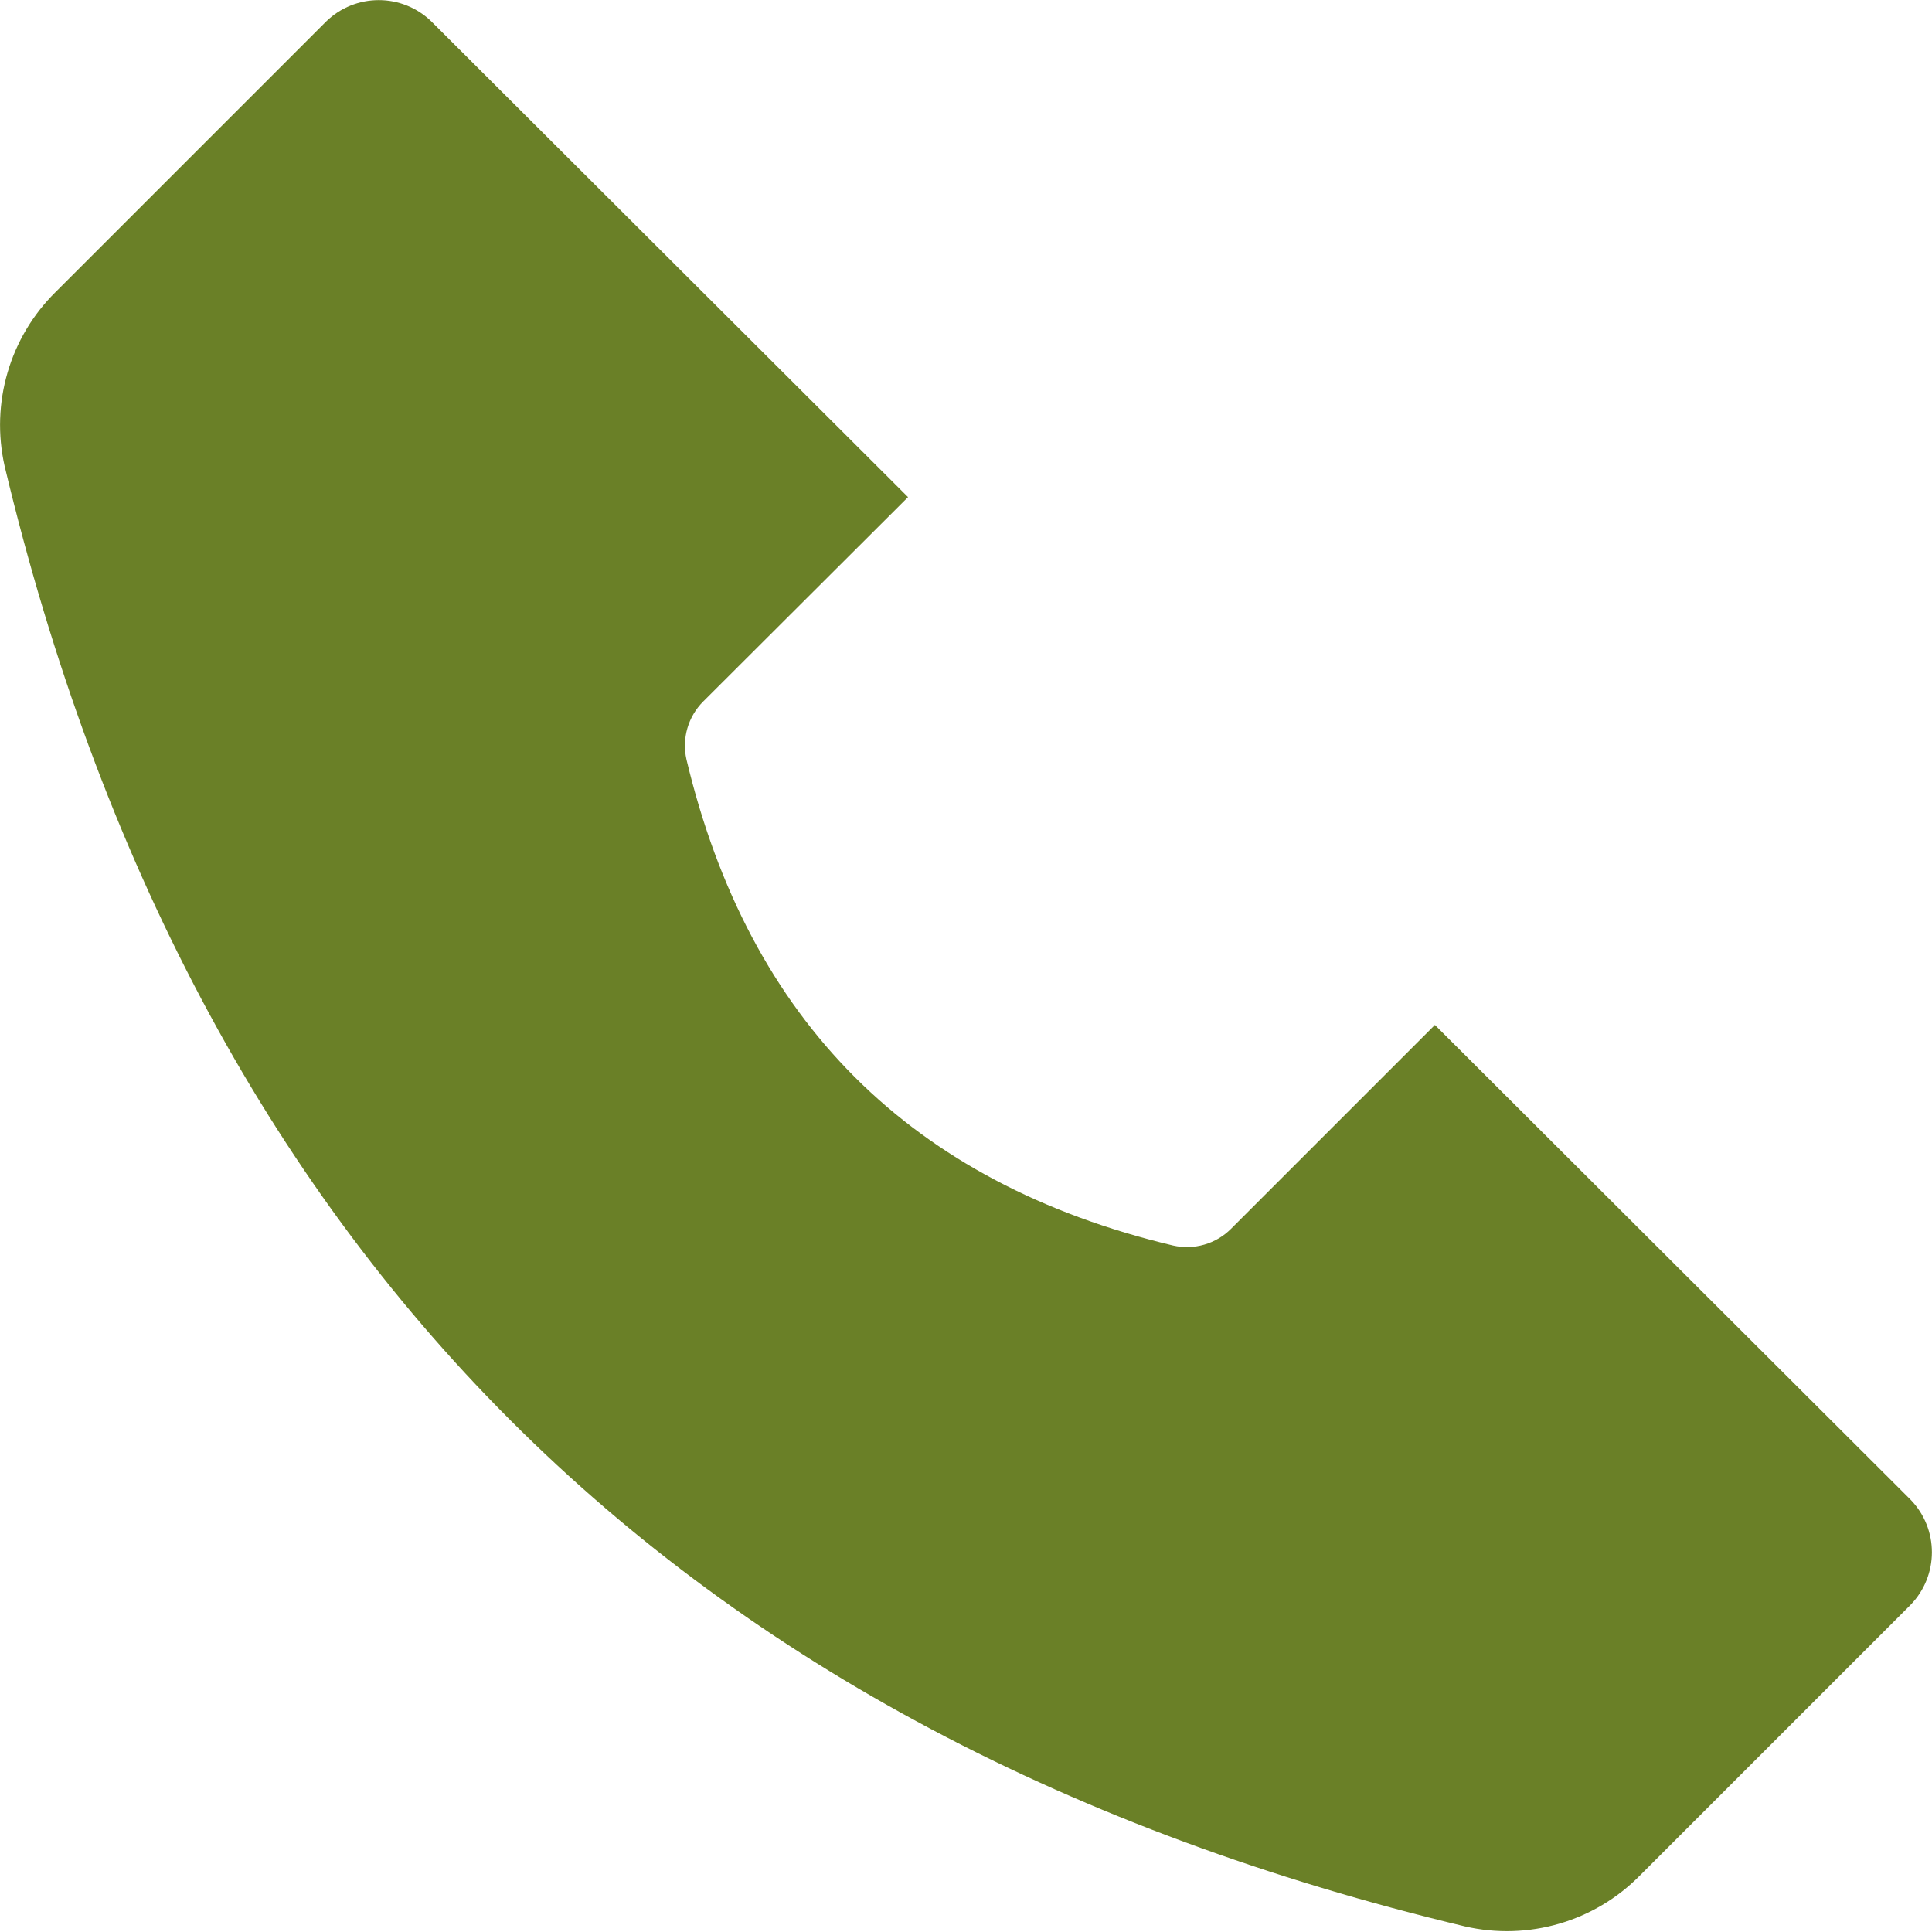 <?xml version="1.0" encoding="UTF-8"?>
<svg width="100pt" height="100pt" version="1.1" viewBox="0 0 100 100" xmlns="http://www.w3.org/2000/svg">
 <path d="m74.27 53.051-10.551 10.551c-0.781 0.785-1.914 1.113-3 0.867-13.559-3.227-21.957-11.613-25.188-25.16-0.246-1.082 0.082-2.215 0.867-3l10.602-10.578-24.66-24.609c-1.52-1.488-3.949-1.488-5.469 0l-14 14c-2.371 2.344-3.363 5.746-2.633 9 9.719 40.668 34.918 65.863 75.59 75.59 3.269 0.75 6.695-0.242 9.051-2.633l14-14c1.488-1.52 1.488-3.949 0-5.469z" fill="#6a8027"/>
</svg>
